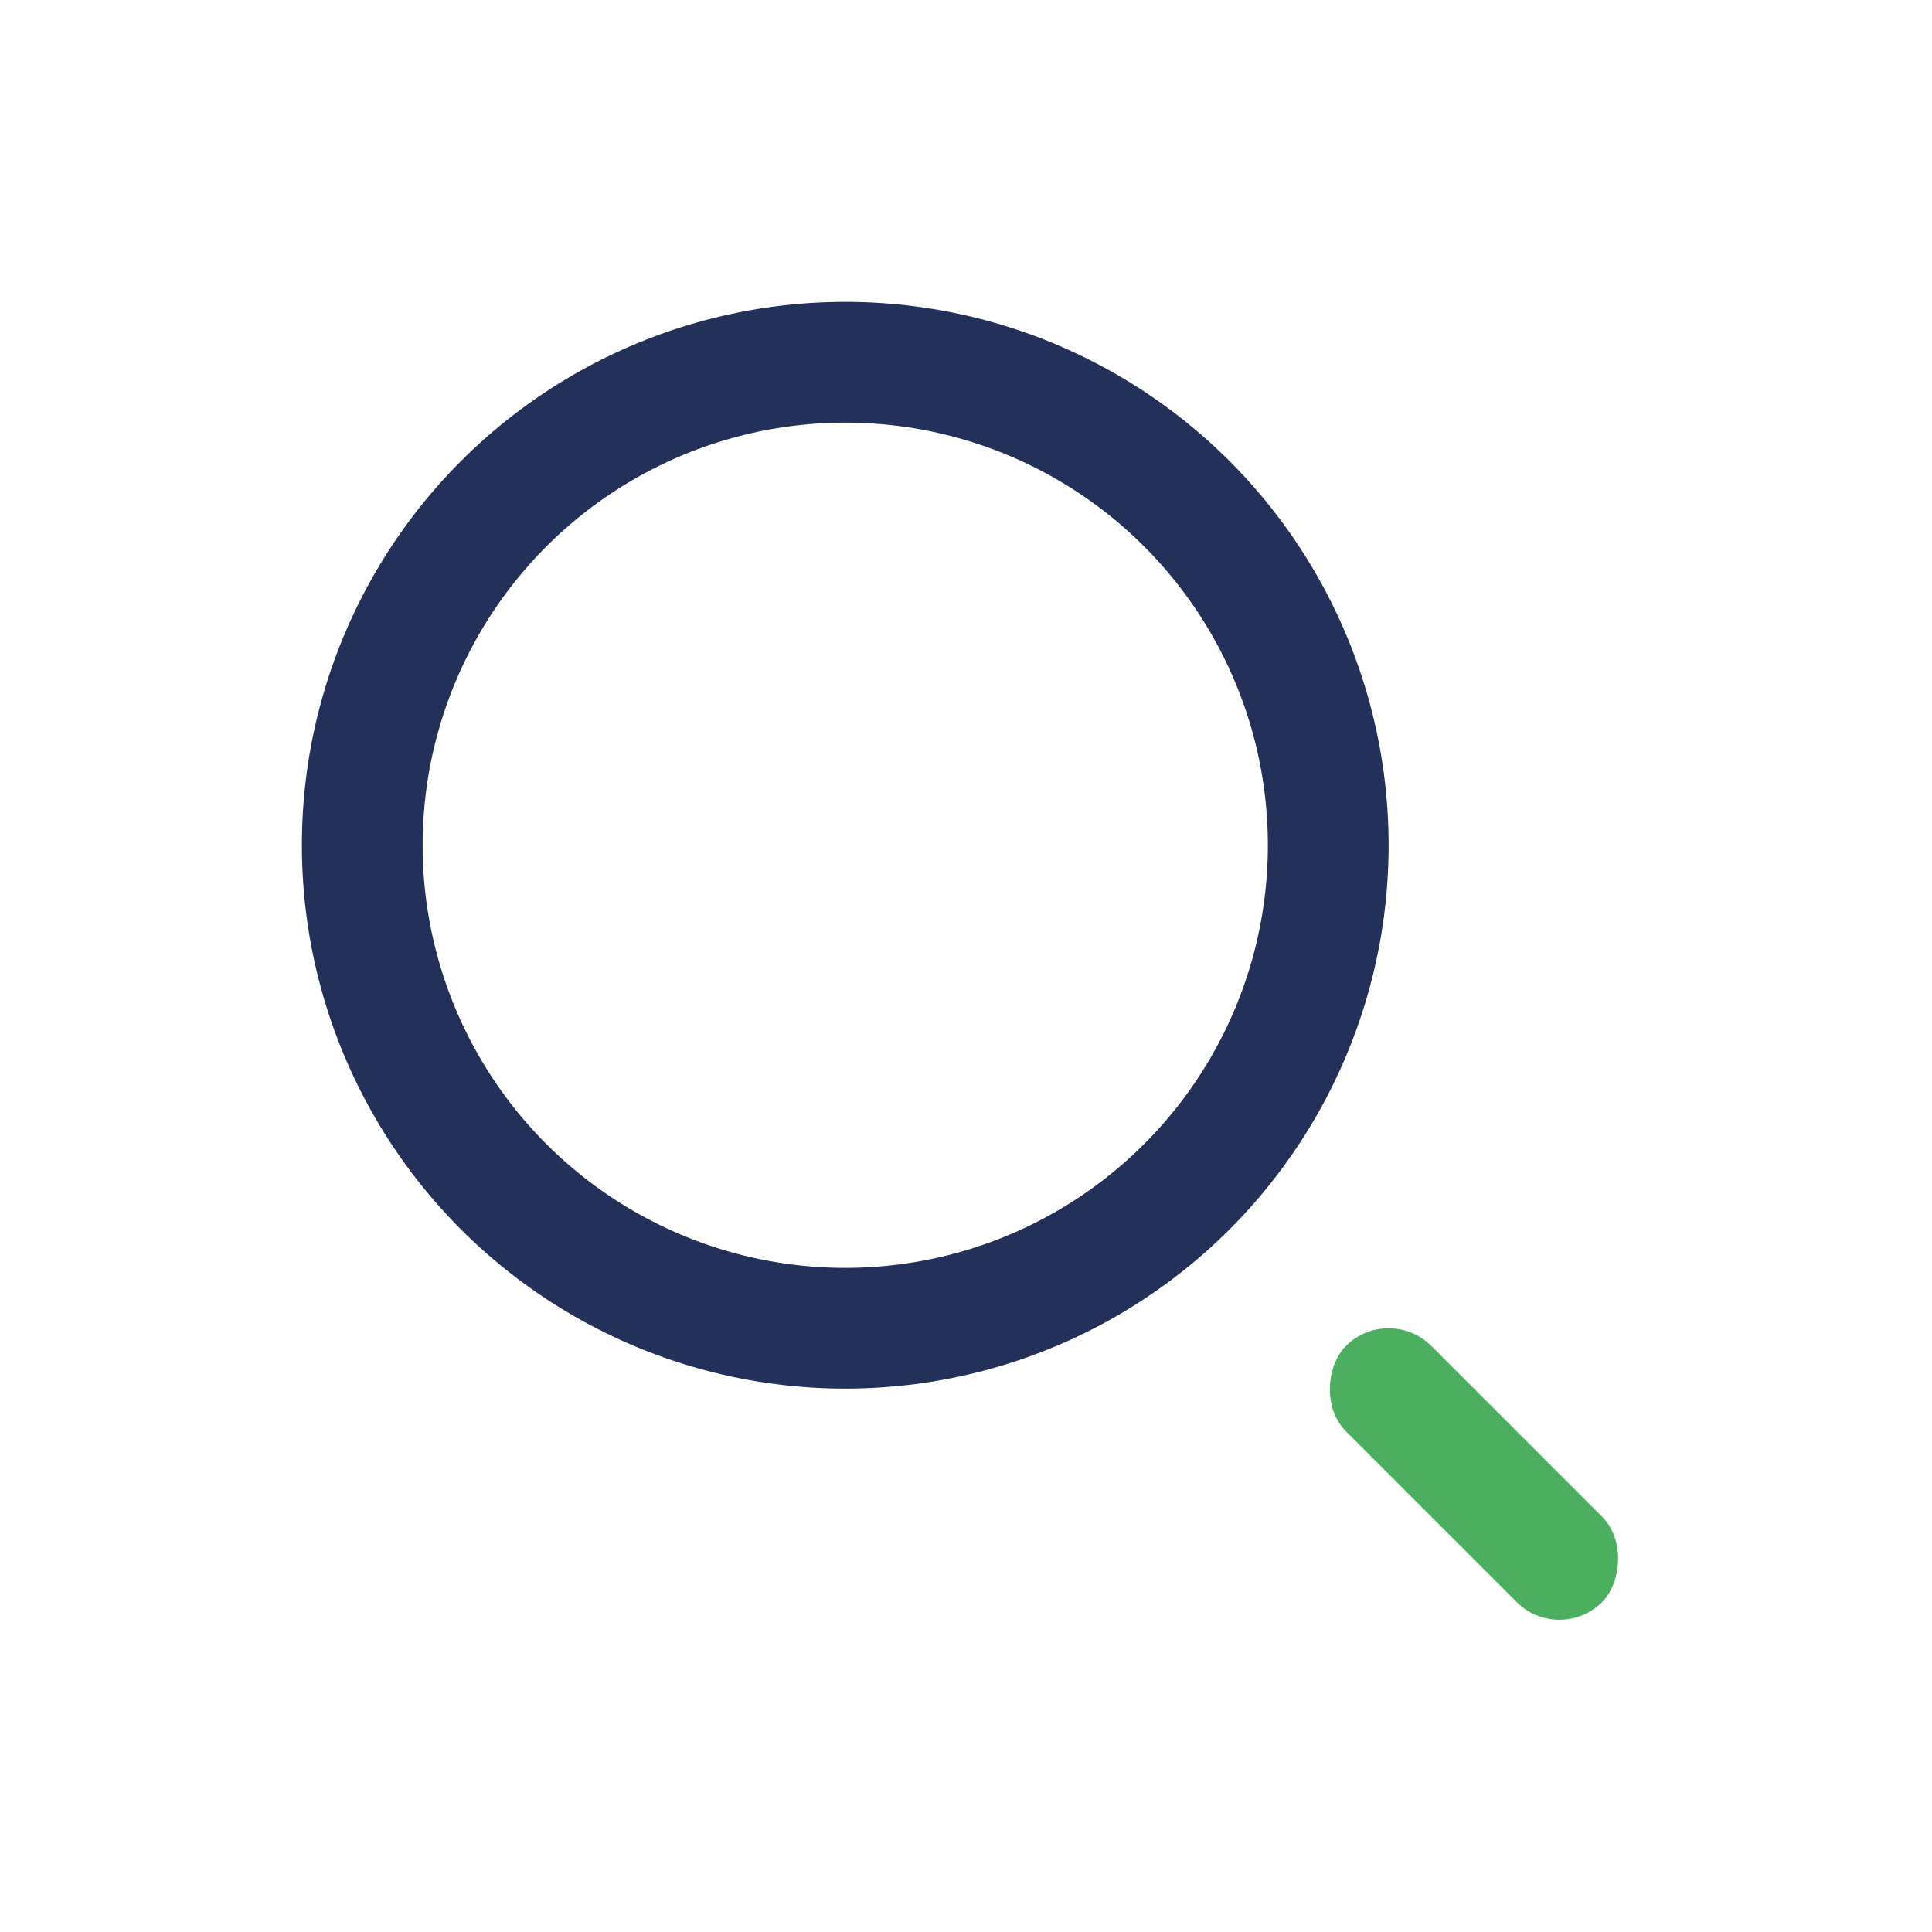 <?xml version="1.0" encoding="UTF-8"?>
<svg xmlns="http://www.w3.org/2000/svg" width="32" height="32" viewBox="0 0 32 32"><circle cx="14" cy="14" r="8" fill="none" stroke="#22305A" stroke-width="2"/><rect x="22" y="22" width="6" height="2" rx="1" transform="rotate(45 23 23)" fill="#4CAF60"/></svg>